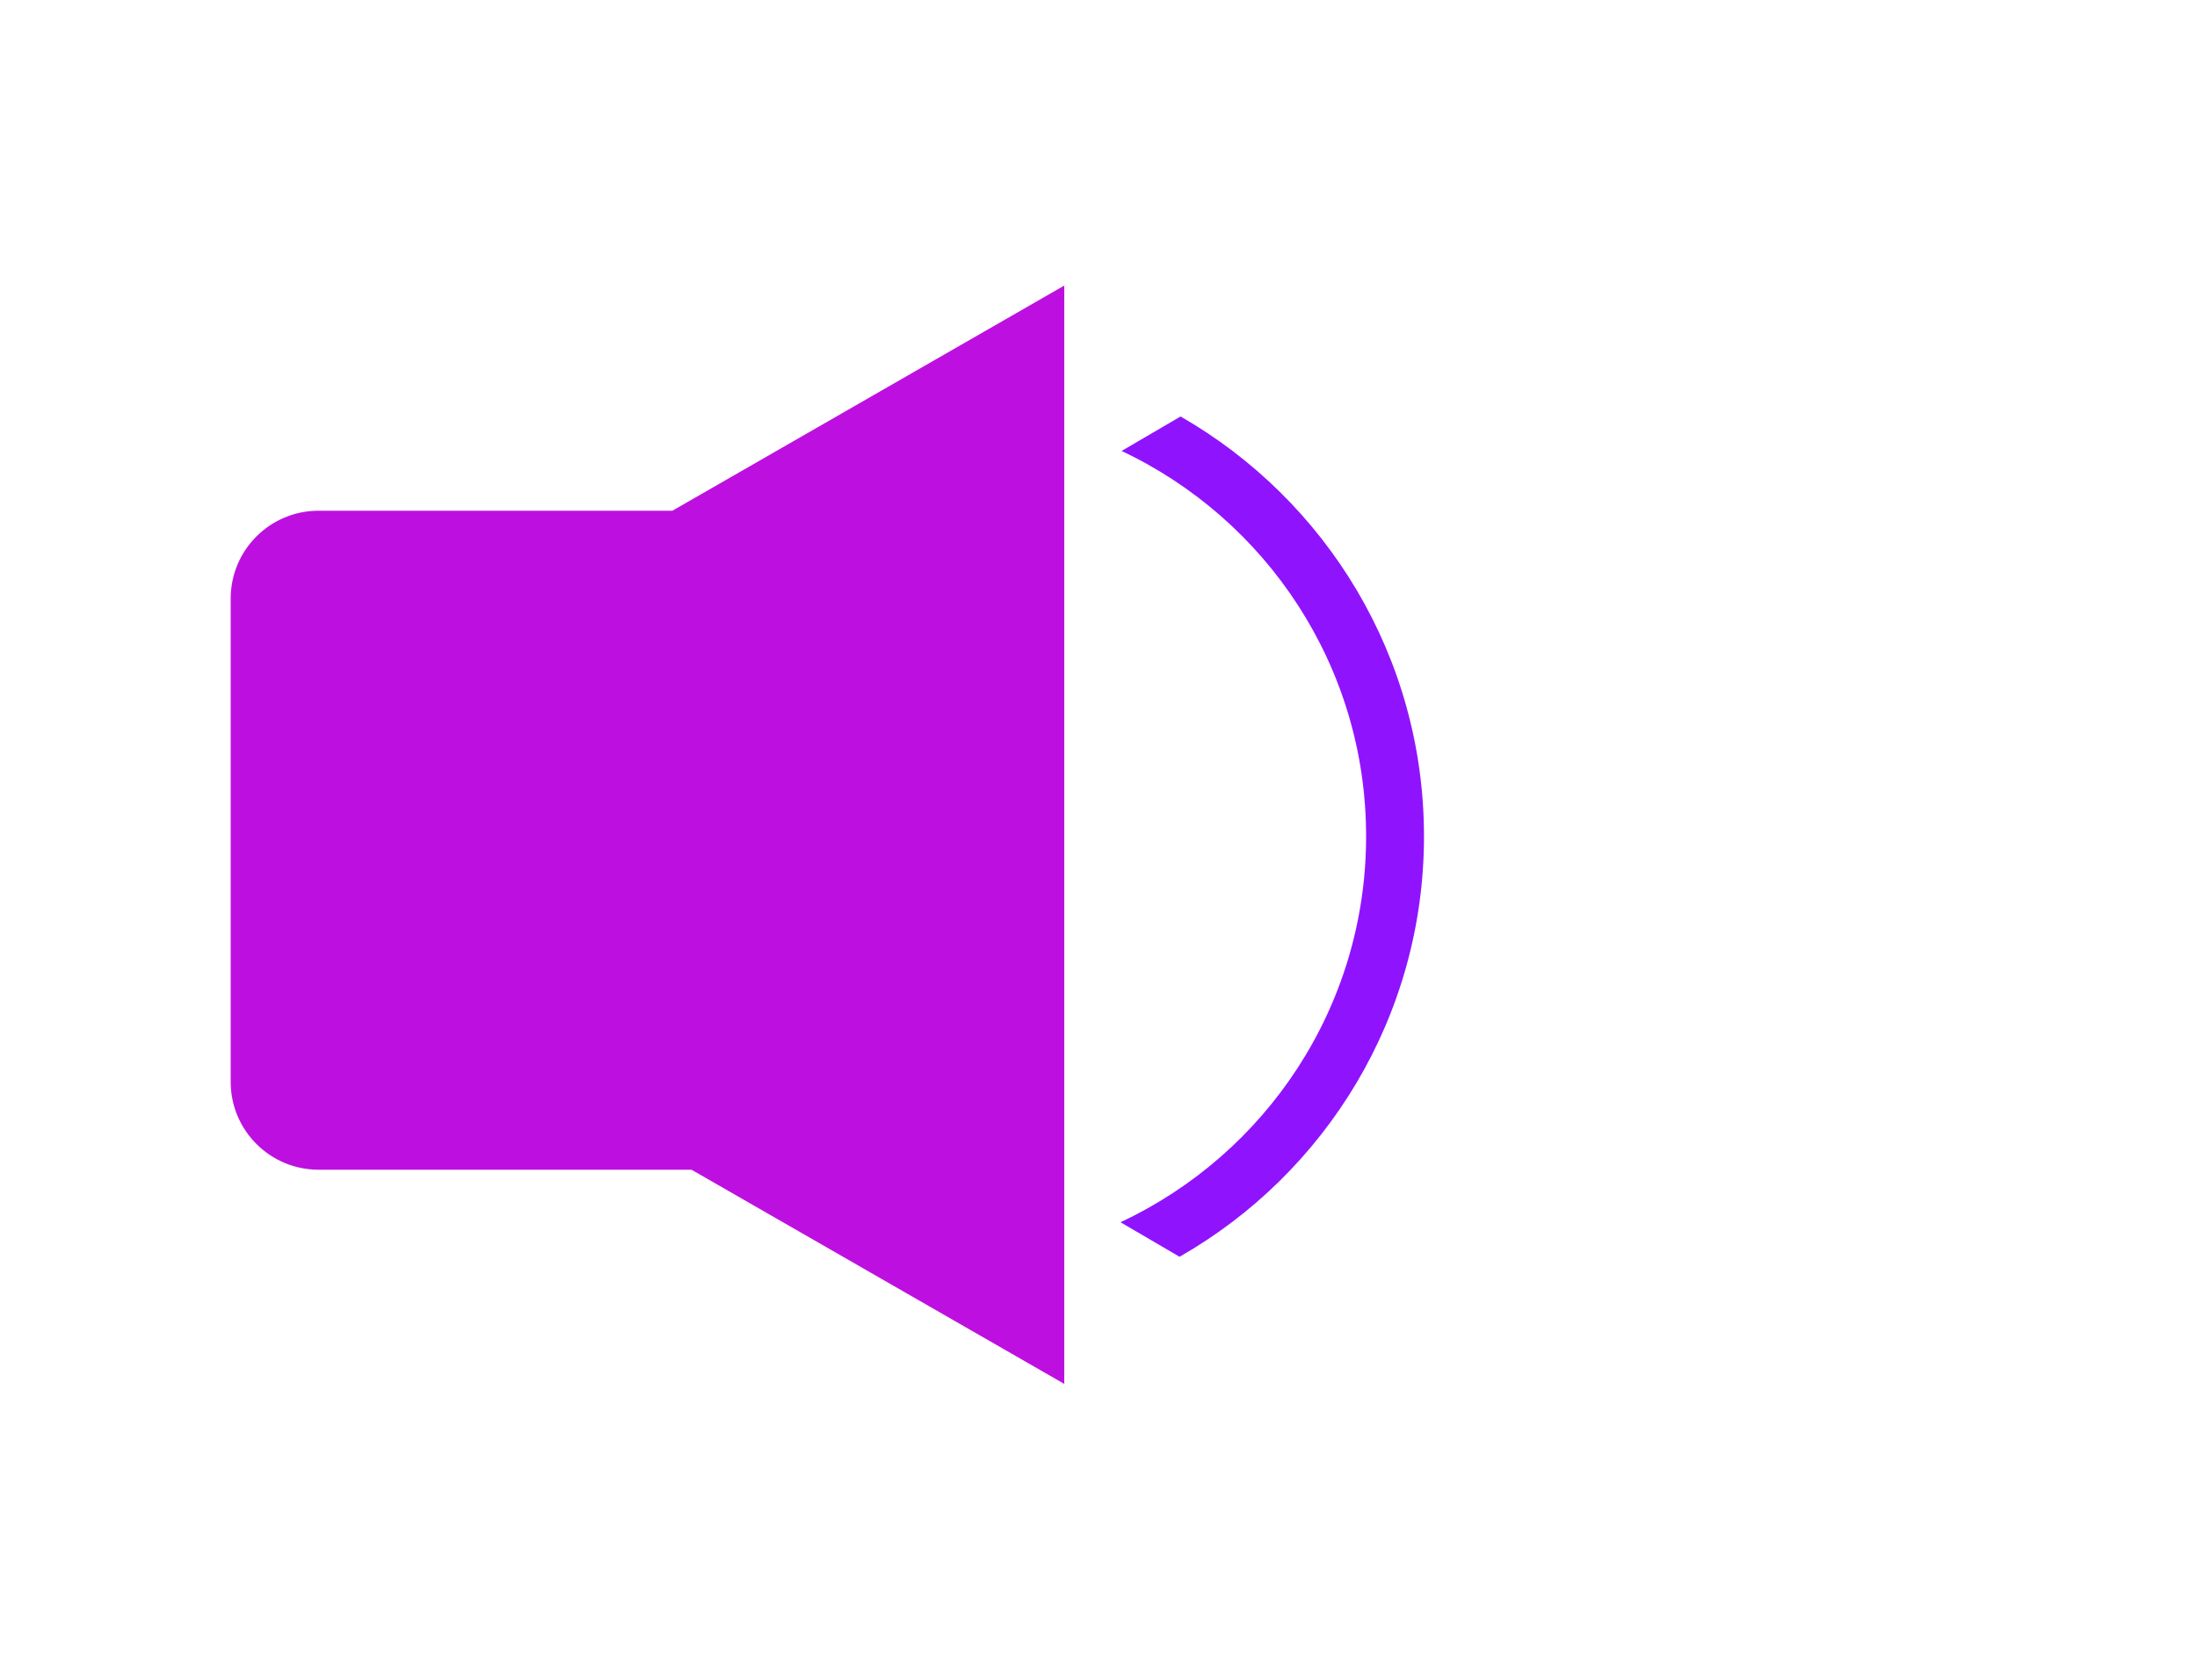 <?xml version="1.0" encoding="UTF-8"?>
<svg width="200px" height="153px" viewBox="0 0 200 153" version="1.1" xmlns="http://www.w3.org/2000/svg" xmlns:xlink="http://www.w3.org/1999/xlink">
    <!-- Generator: Sketch 48.2 (47327) - http://www.bohemiancoding.com/sketch -->
    <title>Slice 1</title>
    <desc>Created with Sketch.</desc>
    <defs></defs>
    <g id="Page-1" stroke="none" stroke-width="1" fill="none" fill-rule="evenodd">
        <path d="M61.21,46.5 L96.884,26 L96.884,126 L62.95,106.5 L29,106.5 C24.582,106.5 21,102.918 21,98.5 L21,54.5 C21,50.082 24.582,46.5 29,46.5 L61.21,46.5 Z" id="Combined-Shape" fill="#BD10E0"></path>
        <path d="M102,111.281 C115.21,105.102 124.361,91.693 124.361,76.146 C124.361,60.64 115.257,47.26 102.102,41.059 L107.471,37.919 C120.711,45.513 129.63,59.788 129.63,76.146 C129.63,92.543 120.669,106.846 107.378,114.426 L102,111.281 Z" id="Combined-Shape" fill="#9013FE" fill-rule="nonzero"></path>
    </g>
</svg>